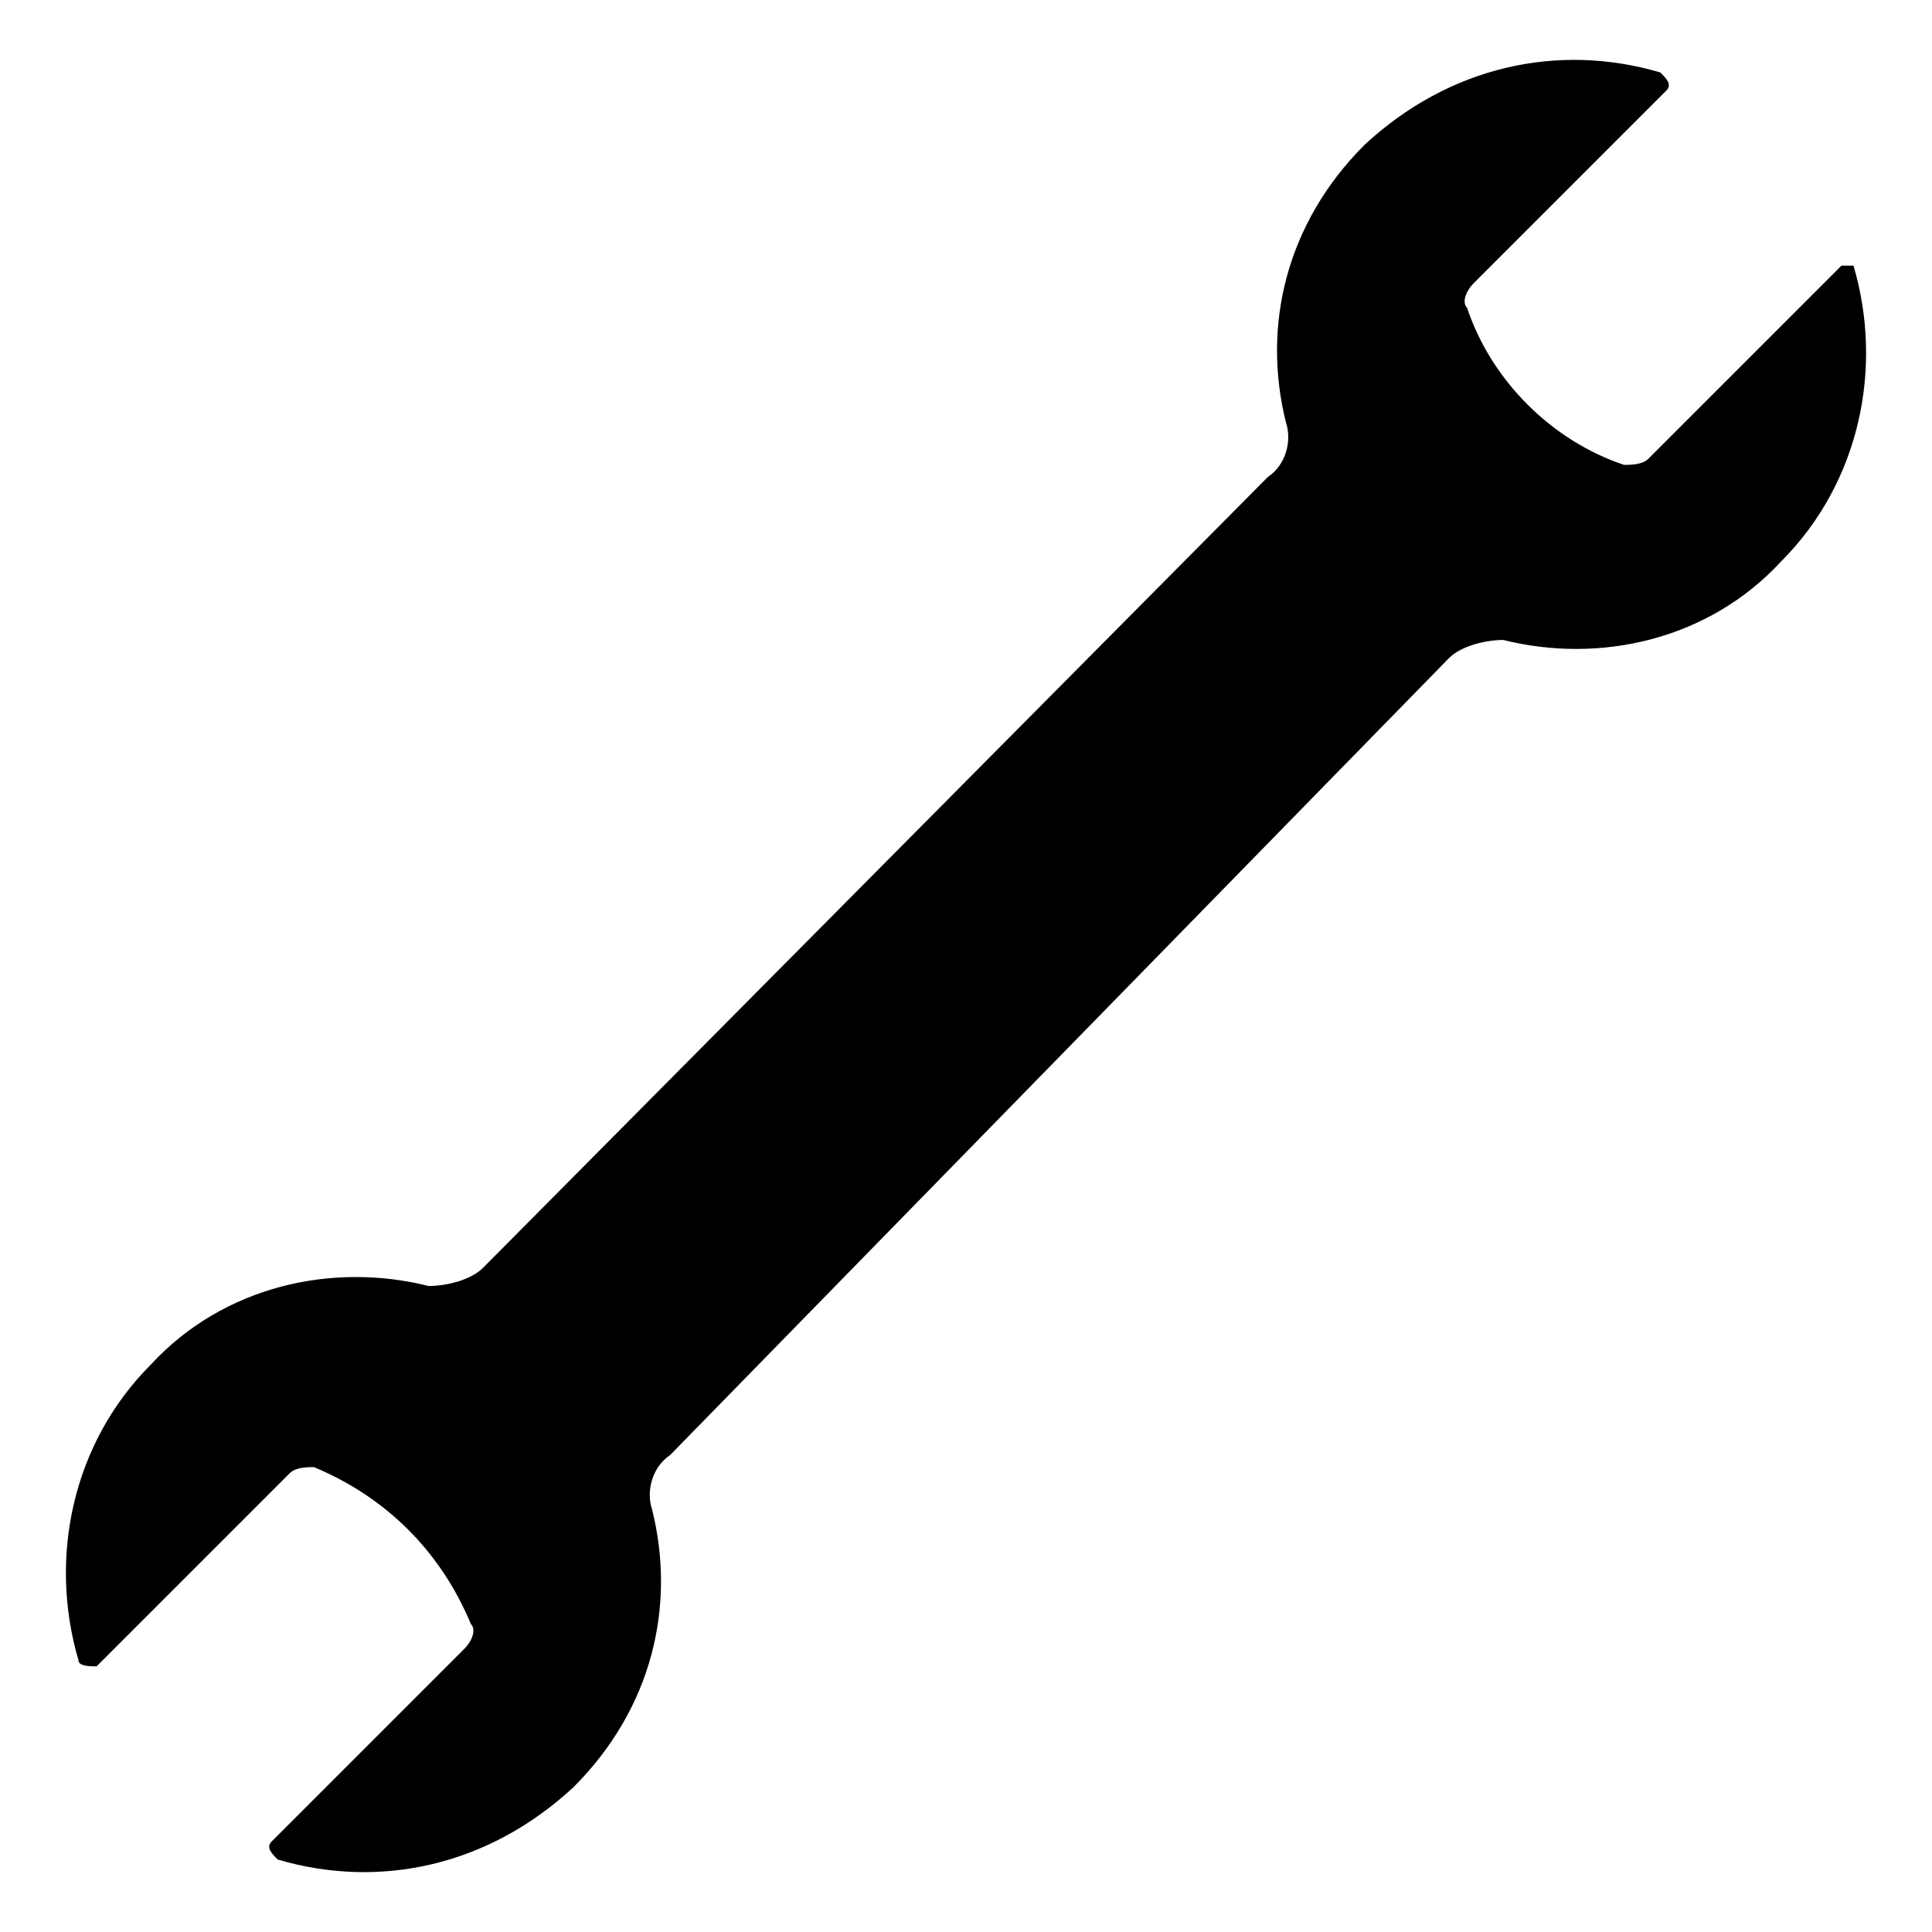 <svg xml:space="preserve" style="enable-background:new 0 0 32 32;" viewBox="0 0 32 32" y="0px" x="0px" xmlns:xlink="http://www.w3.org/1999/xlink" xmlns="http://www.w3.org/2000/svg" id="Layer_1" version="1.1">
<g>
	<path d="M30.5,4.4l-3.2,3.2c-0.1,0.1-0.3,0.1-0.4,0.1c-1.2-0.4-2.2-1.4-2.6-2.6l0,0c-0.1-0.1,0-0.3,0.1-0.4l3.2-3.2
		c0.1-0.1,0-0.2-0.1-0.3c-1.7-0.5-3.5-0.1-4.9,1.2c-1.3,1.3-1.7,3-1.3,4.6c0.1,0.3,0,0.7-0.3,0.9L8,21c-0.2,0.2-0.6,0.3-0.9,0.3
		c-1.6-0.4-3.4,0-4.6,1.3c-1.3,1.3-1.7,3.2-1.2,4.9c0,0.1,0.2,0.1,0.3,0.1l3.2-3.2c0.1-0.1,0.3-0.1,0.4-0.1l0,0
		c1.2,0.5,2.1,1.4,2.6,2.6c0.1,0.1,0,0.3-0.1,0.4l-3.2,3.2c-0.1,0.1,0,0.2,0.1,0.3c1.7,0.5,3.5,0.1,4.9-1.2c1.3-1.3,1.7-3,1.3-4.6
		c-0.1-0.3,0-0.7,0.3-0.9L24,10.9c0.2-0.2,0.6-0.3,0.9-0.3c1.6,0.4,3.4,0,4.6-1.3c1.3-1.3,1.7-3.2,1.2-4.9
		C30.7,4.4,30.6,4.4,30.5,4.4z" id="XMLID_5_"></path>
</g>
</svg>
